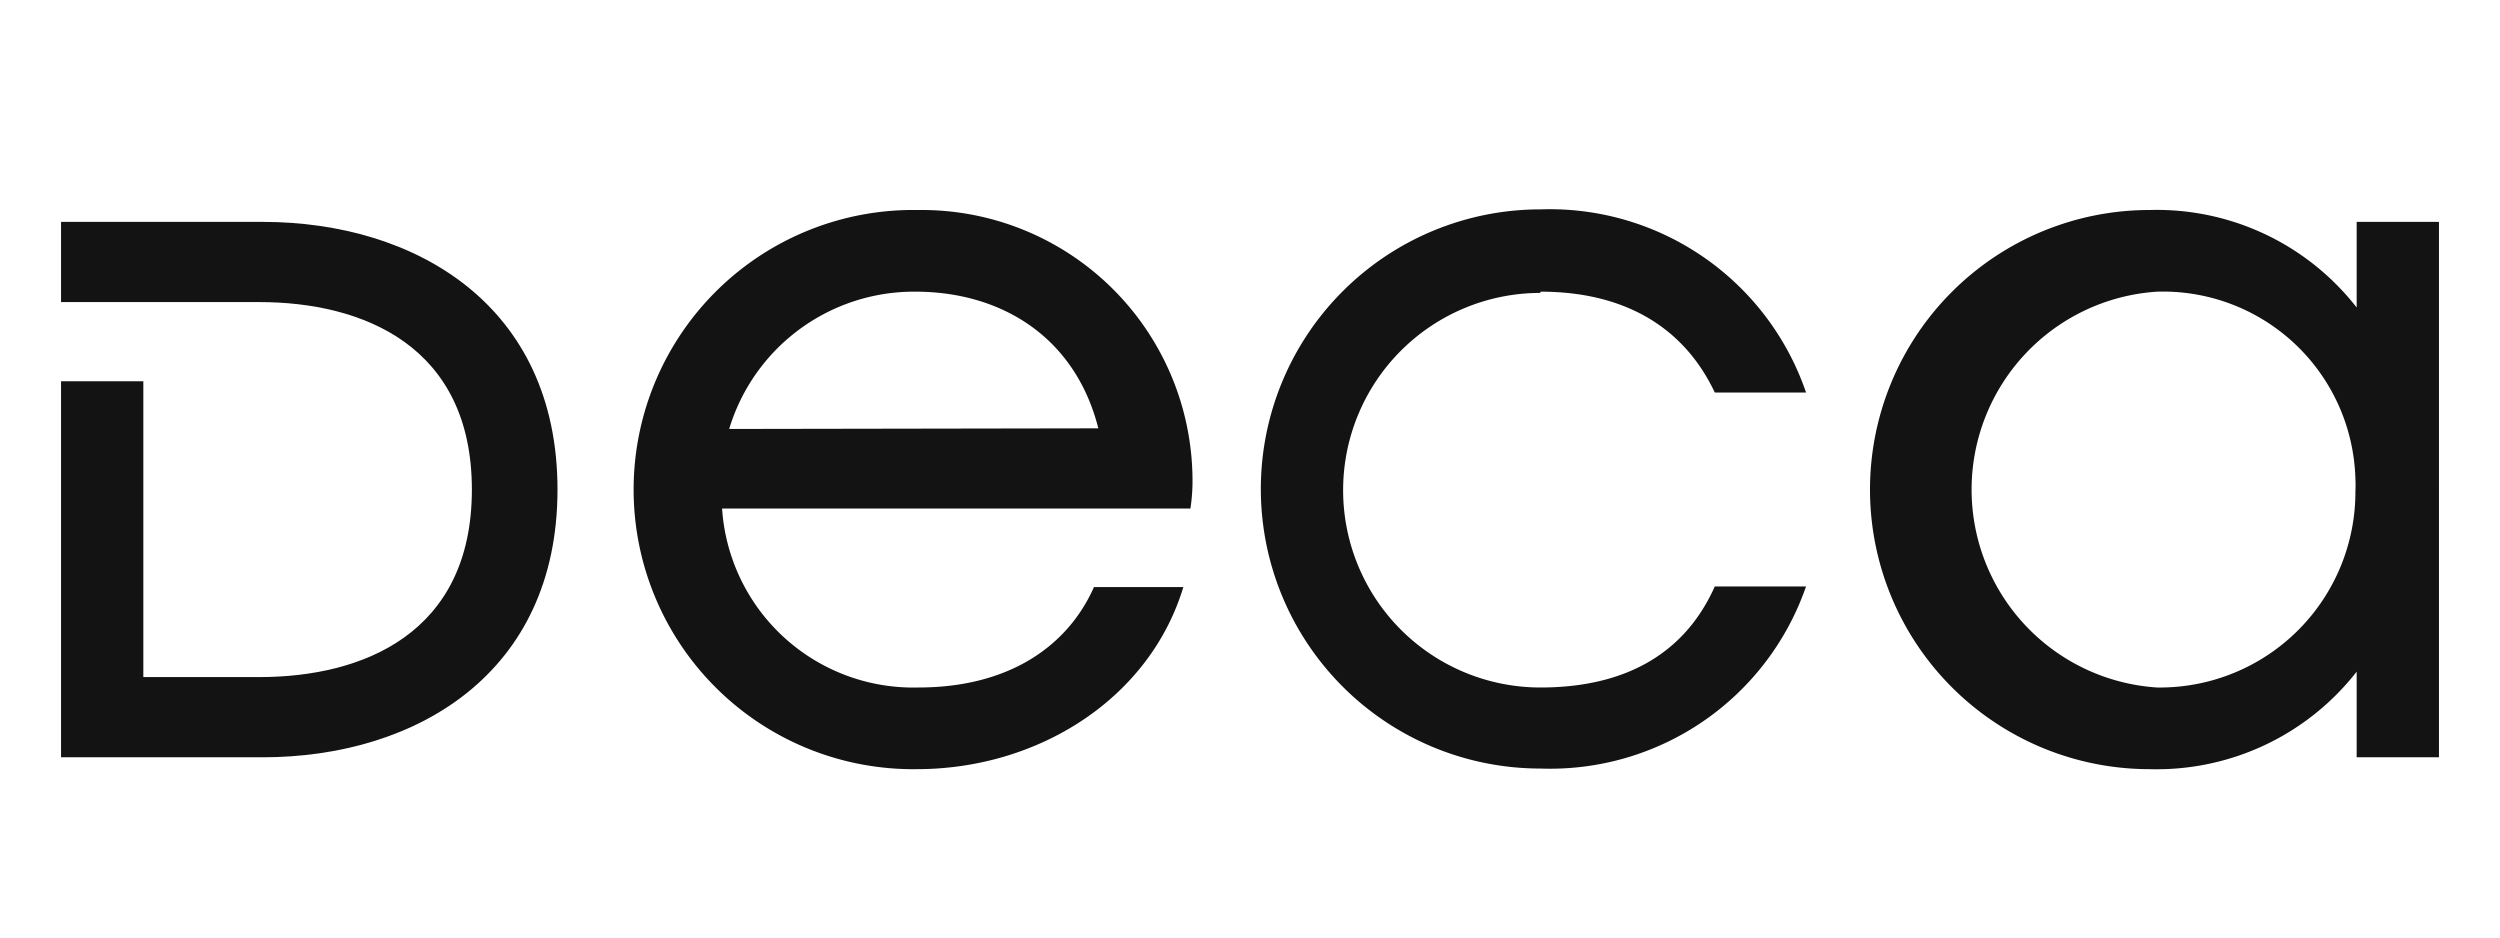 <svg xmlns="http://www.w3.org/2000/svg" viewBox="0 0 120 45"><defs><style>.a{fill:#131313;}</style></defs><path class="a" d="M12.6,10.65H2.93V14.5h9.52c4.94,0,10.2,2.08,10.2,9s-5.25,9-10.2,9H6.88V18.3H2.93V36.35H12.6c7.34,0,14.16-4,14.16-12.85S19.94,10.65,12.6,10.65Z"/><path class="a" d="M44,10.08a13.42,13.42,0,1,0-.33,26.84H44c5.83,0,11.18-3.38,12.8-8.74H52.51C51.26,31,48.45,33,44.08,33a9.2,9.2,0,0,1-9.42-8.59H57.14a8.76,8.76,0,0,0,.1-1.45A13,13,0,0,0,44.17,10.08ZM35,20.59A9.27,9.27,0,0,1,43.93,14c4.21,0,7.7,2.24,8.79,6.56Z"/><path class="a" d="M73.94,14c4,0,6.87,1.67,8.37,4.84h4.38a13,13,0,0,0-12.75-8.79,13.42,13.42,0,0,0,0,26.84h0a13,13,0,0,0,12.75-8.74H82.31C80.81,31.51,77.84,33,73.94,33a9.47,9.47,0,0,1,0-18.94Z"/><path class="a" d="M113.12,10.65v4.11a12.17,12.17,0,0,0-9.94-4.68,13.42,13.42,0,0,0,0,26.84,12.18,12.18,0,0,0,9.94-4.68v4.11h3.95V10.65ZM103.54,33a9.52,9.52,0,0,1,0-19,9.24,9.24,0,0,1,9.52,9,5.42,5.42,0,0,1,0,.57A9.39,9.39,0,0,1,103.79,33Z"/></svg>